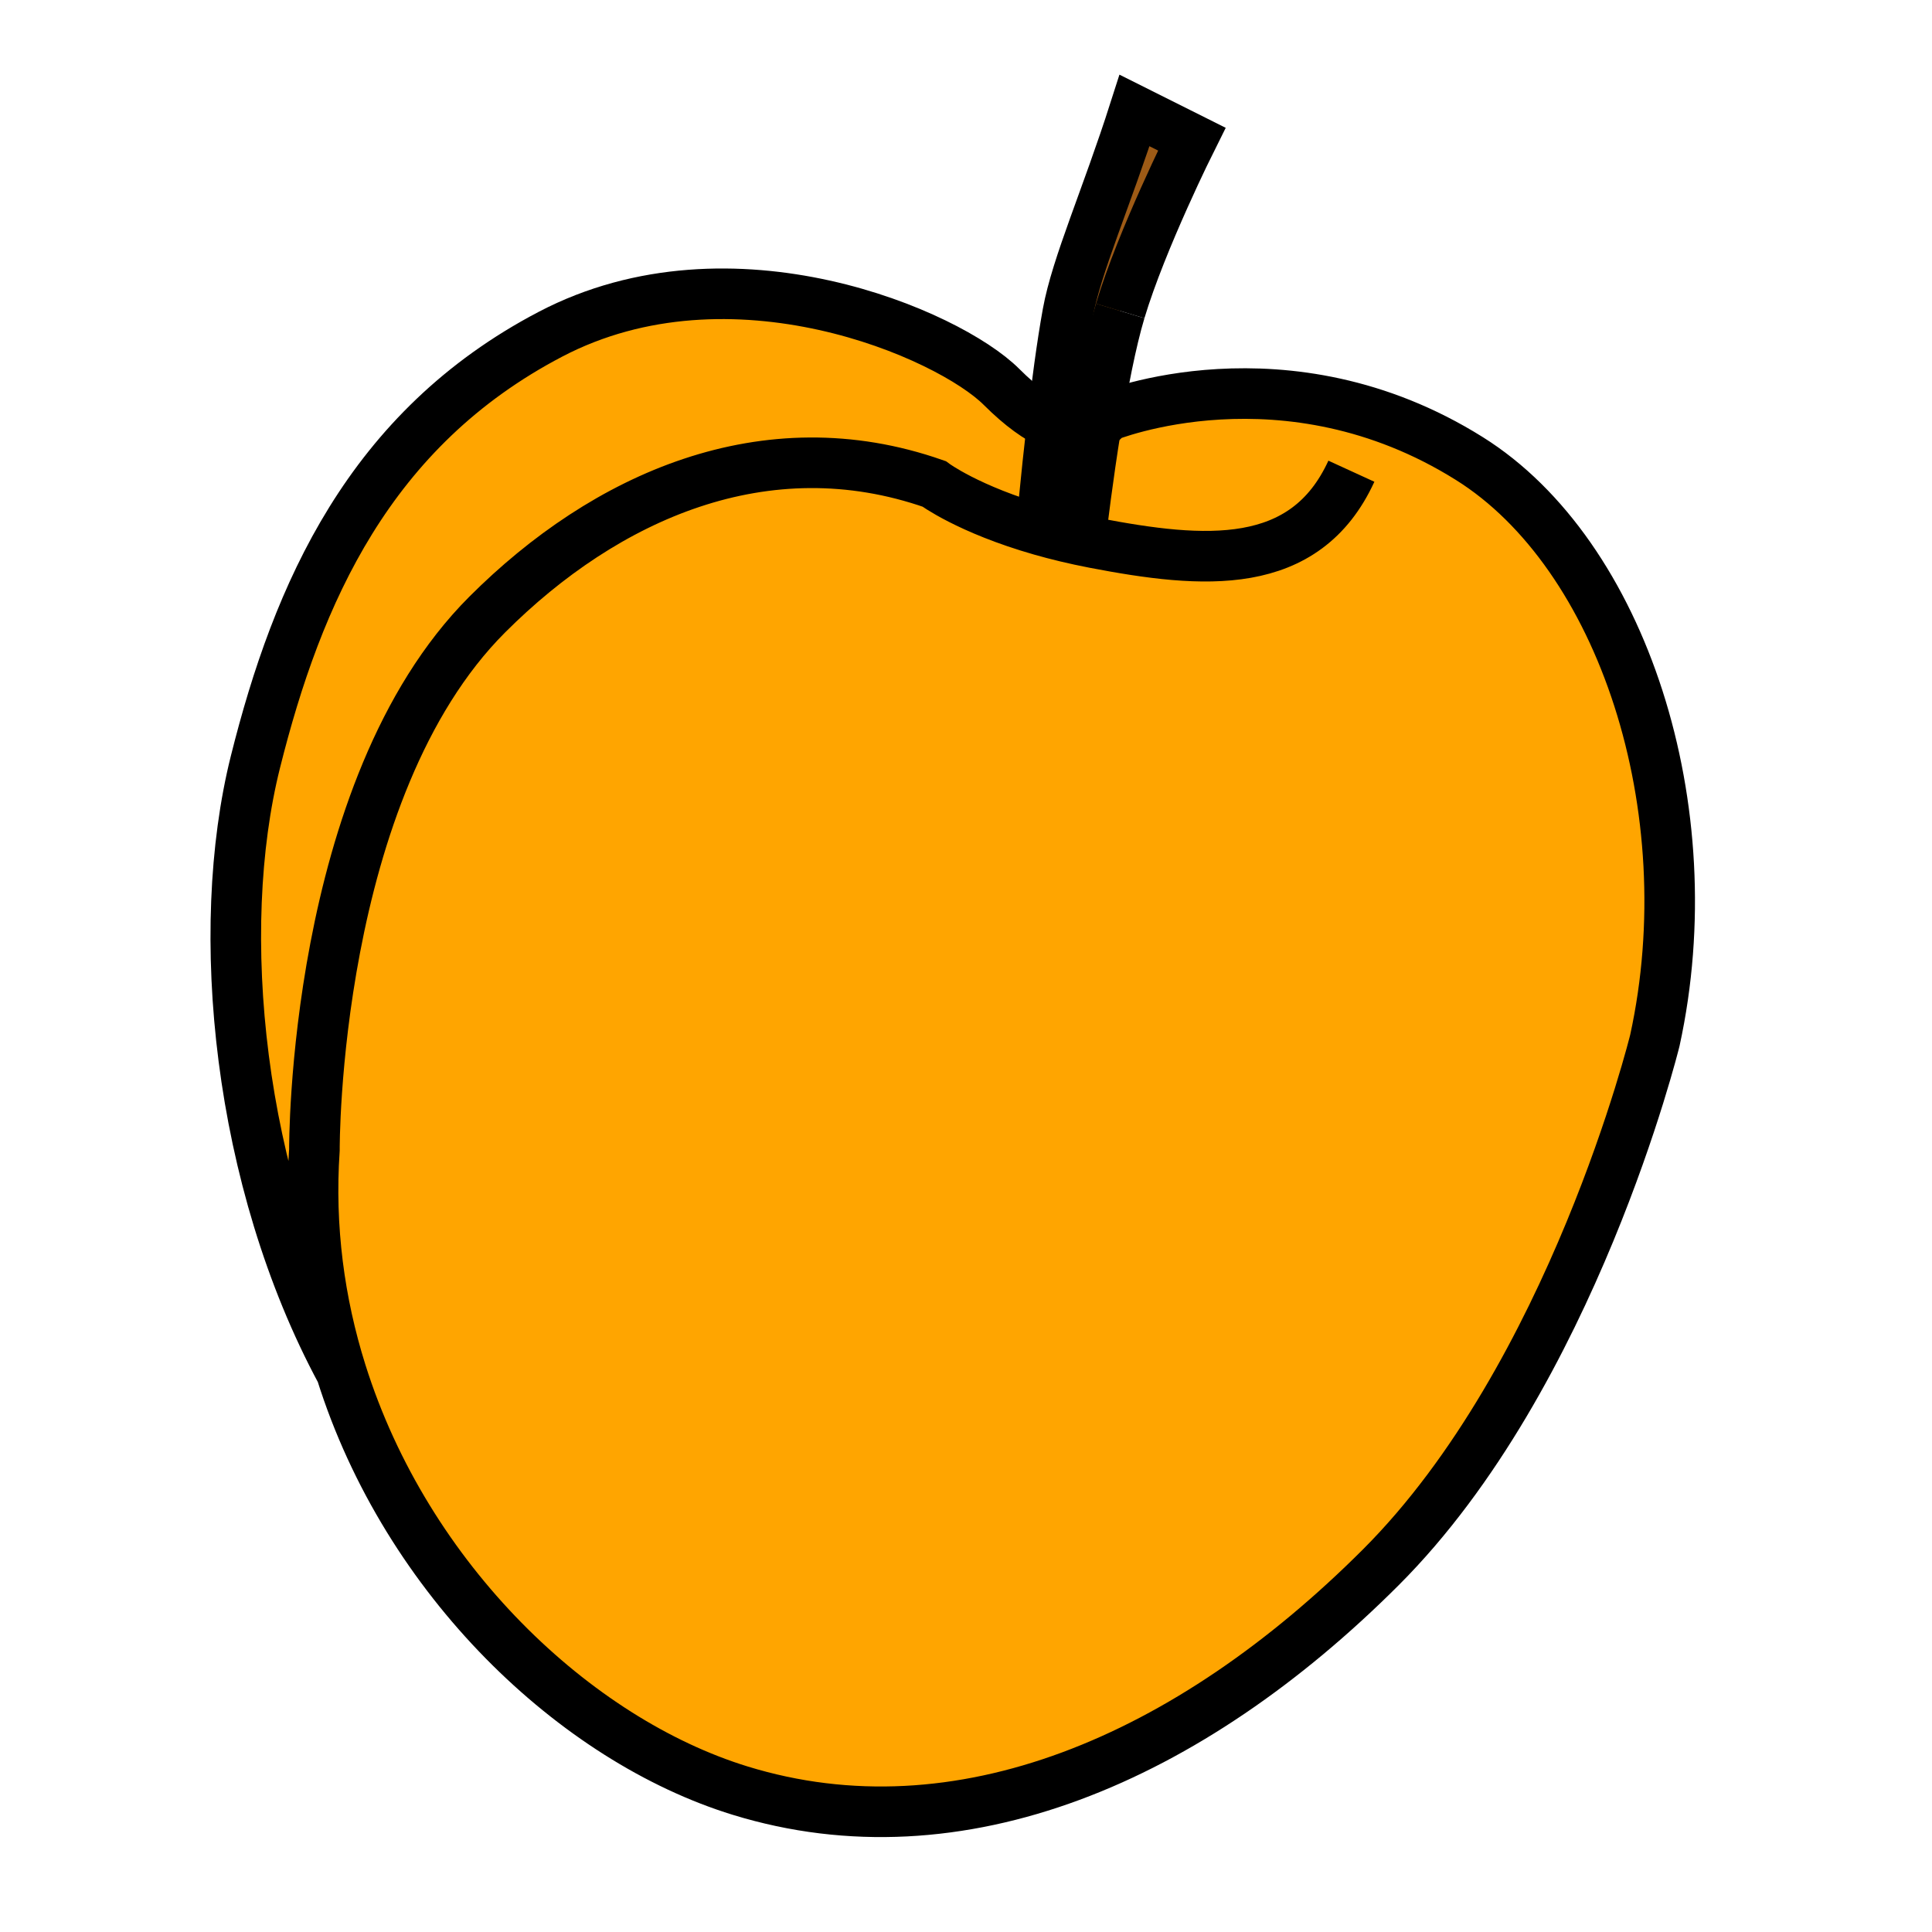 <svg xmlns="http://www.w3.org/2000/svg" width="850.394" height="850.394" viewBox="0 0 850.394 850.394" overflow="visible"><path d="M499.38 48.63l25.2 12.61s-22.061 44.11-31.51 75.62c-4.061 13.54-7.74 32.88-10.601 50.55-3.83 2.13-10.13 3.51-19.37-.57 1.94-16.67 4.32-34.87 6.881-48.93 3.84-21.18 17.15-50.95 29.4-89.28z" fill="#9e5b16"/><path d="M482.47 187.41c3.261-1.79 4.74-4.12 4.74-4.12s78.57-32.18 159.57 18.56c67.21 42.09 103.91 154 81.64 256.05 0 0-36.18 147.51-120.6 231.93s-185.55 128.03-282.03 98.34c-72.36-22.27-146.81-92.54-175.6-184.21-9.6-30.56-14.12-63.49-11.8-97.82 0 0-.93-158.64 76.07-235.64 51.96-51.95 122.46-83.5 196.68-57.52 0 0 14.99 11.24 47.01 20.4l.27-.95s1.86-21.15 4.68-45.59c9.24 4.08 15.54 2.7 19.37.57z" fill="orange"/><path d="M138.39 506.14c-2.32 34.33 2.2 67.261 11.8 97.82-45.53-84.5-56.33-194.3-37.78-268.52 18.56-74.22 50.1-146.58 129.89-188.33 79.78-41.75 175.34 0 198.53 23.19 8.79 8.79 16.18 13.86 22.27 16.54-2.819 24.44-4.68 45.59-4.68 45.59l-.27.95c-32.021-9.16-47.01-20.4-47.01-20.4-74.22-25.98-144.72 5.57-196.68 57.52-77 77-76.07 235.64-76.07 235.64z" fill="orange"/><g fill="none" stroke="#000" stroke-width="22.265"><path d="M493.07 136.86c9.449-31.51 31.51-75.62 31.51-75.62l-25.2-12.61c-12.25 38.33-25.56 68.1-29.399 89.28-2.561 14.06-4.94 32.26-6.881 48.93-2.819 24.44-4.68 45.59-4.68 45.59"/><path d="M476.27 231.38s2.391-20.5 6.2-43.97c2.86-17.67 6.54-37.01 10.601-50.55"/><path d="M594.83 207.41c-20.41 44.53-64.94 40.82-113.18 31.55-8.66-1.67-16.49-3.57-23.5-5.58-32.021-9.16-47.01-20.4-47.01-20.4-74.22-25.98-144.72 5.57-196.68 57.52-77 77-76.07 235.64-76.07 235.64-2.32 34.33 2.2 67.261 11.8 97.82 28.79 91.67 103.24 161.94 175.6 184.21 96.48 29.69 197.61-13.92 282.03-98.34s120.6-231.93 120.6-231.93c22.271-102.05-14.43-213.96-81.64-256.05-81-50.74-159.57-18.56-159.57-18.56s-1.479 2.33-4.74 4.12c-3.83 2.13-10.13 3.51-19.37-.57-6.09-2.68-13.479-7.75-22.27-16.54-23.19-23.19-118.75-64.94-198.53-23.19-79.79 41.75-111.33 114.11-129.89 188.33-18.55 74.22-7.75 184.02 37.78 268.52"/></g><path fill="none" d="M0 0h850.394v850.394H0z"/></svg>